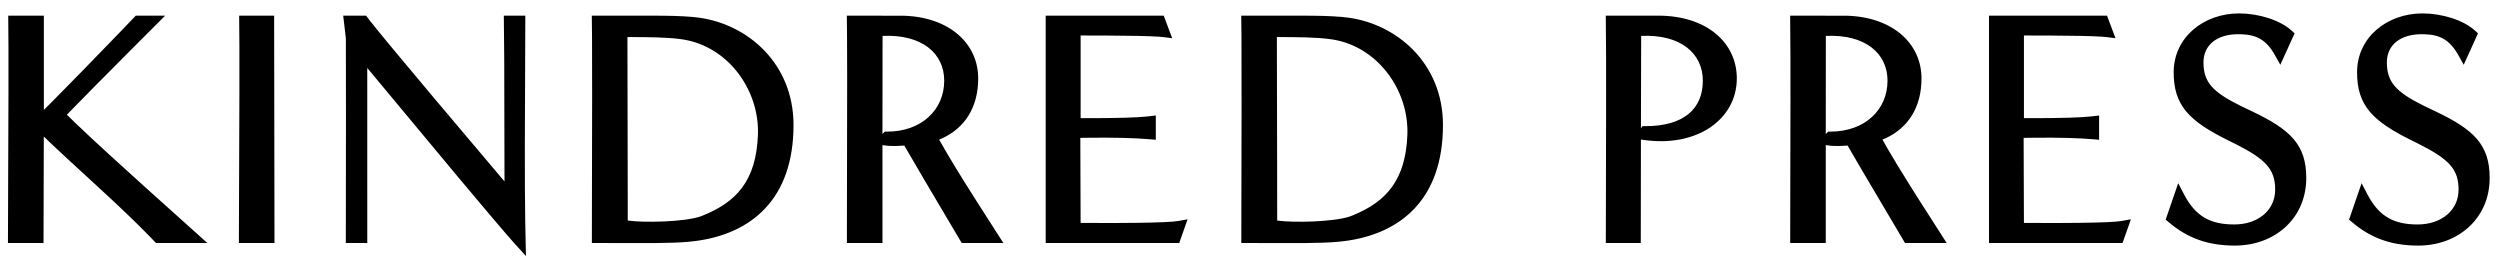 <?xml version="1.0" encoding="UTF-8"?>
<svg width="179px" height="19px" viewBox="0 0 179 19" version="1.1" xmlns="http://www.w3.org/2000/svg" xmlns:xlink="http://www.w3.org/1999/xlink">
    <title>kp-logo-black</title>
    <g id="Page-1" stroke="none" stroke-width="1" fill="none" fill-rule="evenodd">
        <g id="Frame" transform="translate(-423, -600)" fill="#000000">
            <g id="KINDRED-PRESS-Copy" transform="translate(422, 595)">
                <path d="M25.573,6.121 L27.215,6.121 L27.47,6.462 C28.032,7.184 29.704,9.196 32.15,12.106 L37.122,17.991 L37.103,9.258 L37.073,6.121 L38.613,6.121 L38.579,15.435 C38.575,17.612 38.584,19.365 38.607,20.873 L38.658,23.333 L37.801,22.39 C37.181,21.695 35.834,20.108 33.908,17.809 L27.296,9.866 L27.297,22.4 L25.761,22.4 L25.771,13.315 L25.764,7.741 L25.573,6.121 Z M174.444,5.96 C175.847,5.96 177.381,6.436 178.21,7.191 L178.425,7.388 L177.402,9.638 L177.016,8.947 C176.406,7.856 175.696,7.49 174.625,7.454 L174.375,7.45 C172.915,7.45 171.9,8.185 171.9,9.465 C171.9,10.886 172.559,11.587 174.53,12.566 L175.351,12.959 C178.143,14.281 179.26,15.371 179.26,17.745 C179.26,20.626 177.02,22.584 174.145,22.584 C172.217,22.584 170.75,22.047 169.401,20.902 L169.193,20.725 L170.09,18.116 L170.52,18.94 C171.354,20.535 172.449,21.071 174.099,21.071 C175.822,21.071 177.034,20.046 177.034,18.573 C177.034,17.109 176.333,16.396 174.229,15.329 L173.622,15.027 C170.869,13.659 169.766,12.548 169.766,10.178 C169.766,7.65 171.944,5.96 174.444,5.96 Z M161.313,5.96 C162.716,5.96 164.25,6.436 165.079,7.191 L165.294,7.388 L164.271,9.638 L163.885,8.947 C163.275,7.856 162.565,7.49 161.494,7.454 L161.244,7.45 C159.785,7.45 158.769,8.185 158.769,9.465 C158.769,10.886 159.429,11.587 161.399,12.566 L162.22,12.959 C165.012,14.281 166.129,15.371 166.129,17.745 C166.129,20.626 163.889,22.584 161.014,22.584 C159.086,22.584 157.619,22.047 156.27,20.902 L156.062,20.725 L156.959,18.116 L157.39,18.94 C158.223,20.535 159.319,21.071 160.968,21.071 C162.692,21.071 163.903,20.046 163.903,18.573 C163.903,17.109 163.202,16.396 161.098,15.329 L160.491,15.027 C157.738,13.659 156.635,12.548 156.635,10.178 C156.635,7.65 158.813,5.96 161.313,5.96 Z M89.872,6.121 L94.118,6.121 L95.055,6.126 C96.121,6.14 96.904,6.18 97.528,6.263 C101.025,6.729 104.316,9.536 104.316,13.95 C104.316,19.291 101.261,21.748 97.277,22.26 L96.82,22.31 C96.173,22.369 95.434,22.395 94.425,22.403 L92.997,22.404 C92.918,22.404 92.839,22.403 92.758,22.403 L89.877,22.4 L89.896,12.848 L89.89,7.874 C89.889,7.71 89.888,7.557 89.887,7.415 L89.872,6.121 Z M43.372,6.121 L47.618,6.121 L48.555,6.126 C49.621,6.14 50.405,6.18 51.029,6.263 C54.526,6.729 57.816,9.536 57.816,13.95 C57.816,19.291 54.762,21.748 50.777,22.26 L50.32,22.31 C49.673,22.369 48.935,22.395 47.925,22.403 L46.497,22.404 C46.419,22.404 46.339,22.403 46.258,22.403 L43.377,22.4 L43.397,11.87 L43.39,7.88 C43.389,7.714 43.388,7.559 43.387,7.415 L43.372,6.121 Z M119.735,6.121 C123.194,6.121 125.356,8.052 125.356,10.615 C125.356,13.502 122.551,15.59 118.642,15.013 L118.49,14.99 L118.479,22.4 L115.977,22.4 L115.997,12.73 L115.995,8.982 L115.974,6.121 L119.735,6.121 Z M143.412,6.121 L151.863,6.121 L152.469,7.736 L151.813,7.654 L151.512,7.627 C150.82,7.579 149.438,7.553 147.665,7.544 L145.914,7.541 L145.914,13.458 L147.12,13.458 C147.458,13.457 147.761,13.454 148.069,13.45 L149.165,13.427 C149.79,13.408 150.304,13.379 150.69,13.34 L151.296,13.269 L151.296,15.007 L150.862,14.97 C149.841,14.882 148.473,14.846 146.79,14.86 L145.892,14.872 L145.913,20.959 L146.181,20.962 C146.873,20.966 147.587,20.968 148.289,20.967 L149.921,20.955 C151.45,20.936 152.517,20.892 152.895,20.824 L153.572,20.702 L152.973,22.4 L143.412,22.4 L143.412,6.121 Z M4.14,6.121 L4.14,12.869 L4.756,12.255 C5.9,11.105 7.604,9.358 9.338,7.563 L10.723,6.121 L12.825,6.121 L10.24,8.708 L7.68,11.285 C6.992,11.981 6.412,12.572 5.958,13.04 L5.791,13.213 L6.445,13.852 C7.046,14.429 7.855,15.182 8.847,16.089 L11.374,18.383 L15.847,22.4 L12.172,22.4 L11.687,21.899 C10.656,20.841 9.645,19.879 7.98,18.347 L5.94,16.474 C5.578,16.139 5.243,15.827 4.926,15.529 L4.136,14.778 L4.116,22.4 L1.569,22.4 L1.606,11.574 L1.606,8.407 L1.589,6.121 L4.14,6.121 Z M61.647,7.415 L61.632,6.121 L65.715,6.126 C69,6.229 71.039,8.135 71.039,10.615 C71.039,12.647 70.116,14.152 68.431,14.917 L68.244,14.995 L68.345,15.176 C68.923,16.208 69.73,17.525 70.848,19.286 L72.842,22.4 L69.859,22.4 L67.2,17.908 L65.748,15.422 L65.293,15.447 L65.046,15.454 C64.746,15.458 64.49,15.442 64.265,15.402 L64.184,15.386 L64.185,22.4 L61.637,22.4 L61.657,10.616 L61.647,7.415 Z M75.872,6.121 L84.323,6.121 L84.928,7.736 L84.272,7.654 L83.972,7.627 C83.279,7.579 81.897,7.553 80.124,7.544 L78.373,7.541 L78.373,13.458 L79.58,13.458 C79.918,13.457 80.22,13.454 80.529,13.45 L81.625,13.427 C82.249,13.408 82.763,13.379 83.15,13.34 L83.756,13.269 L83.756,15.007 L83.321,14.97 C82.22,14.875 80.715,14.84 78.847,14.864 L78.351,14.871 L78.372,20.959 L78.641,20.962 C79.332,20.966 80.047,20.968 80.748,20.967 L82.38,20.955 C83.91,20.936 84.976,20.892 85.355,20.824 L86.032,20.702 L85.433,22.4 L75.872,22.4 L75.872,6.121 Z M129.195,8.982 L129.174,6.121 L133.256,6.126 C136.541,6.229 138.579,8.135 138.579,10.615 C138.579,12.647 137.656,14.152 135.971,14.917 L135.785,14.995 L136.161,15.658 C136.569,16.364 137.073,17.194 137.689,18.176 L138.342,19.212 L140.382,22.4 L137.399,22.4 L134.451,17.415 C134.316,17.185 134.186,16.964 134.062,16.752 L133.288,15.422 L132.948,15.442 C132.869,15.446 132.797,15.449 132.726,15.451 L132.586,15.454 C132.287,15.458 132.03,15.442 131.806,15.402 L131.725,15.386 L131.725,22.4 L129.177,22.4 L129.197,12.295 L129.195,8.982 Z M18.124,6.121 L20.628,6.121 L20.653,22.4 L18.104,22.4 L18.141,11.574 L18.141,8.407 L18.124,6.121 Z M45.924,7.655 L45.947,19.636 L45.947,20.787 L46.028,20.8 C47.121,20.95 49.956,20.892 51.118,20.509 L51.265,20.455 C53.729,19.477 55.145,17.949 55.268,14.649 C55.381,11.531 53.269,8.567 50.286,7.899 C49.606,7.739 48.473,7.669 46.968,7.657 L45.924,7.655 Z M92.424,7.655 L92.442,16.531 L92.447,20.787 L92.527,20.8 C93.621,20.95 96.455,20.893 97.616,20.51 L97.764,20.456 L97.87,20.413 C100.253,19.446 101.647,17.889 101.768,14.649 C101.881,11.531 99.769,8.567 96.786,7.899 C96.106,7.739 94.972,7.669 93.467,7.657 L92.424,7.655 Z M64.191,7.571 L64.184,14.594 L64.355,14.424 L64.521,14.424 C66.978,14.424 68.606,12.863 68.606,10.776 C68.606,8.826 67.018,7.44 64.191,7.571 Z M131.731,7.571 L131.725,14.594 L131.896,14.424 L132.061,14.424 C134.518,14.424 136.146,12.863 136.146,10.776 C136.146,8.826 134.558,7.44 131.731,7.571 Z M118.508,7.571 L118.491,14.196 L118.594,14.033 L118.815,14.033 C121.535,14.033 122.923,12.812 122.923,10.776 C122.923,8.826 121.335,7.44 118.508,7.571 Z" id="kp-logo-black" fill-rule="nonzero"></path>
            </g>
        </g>
    </g>
</svg>